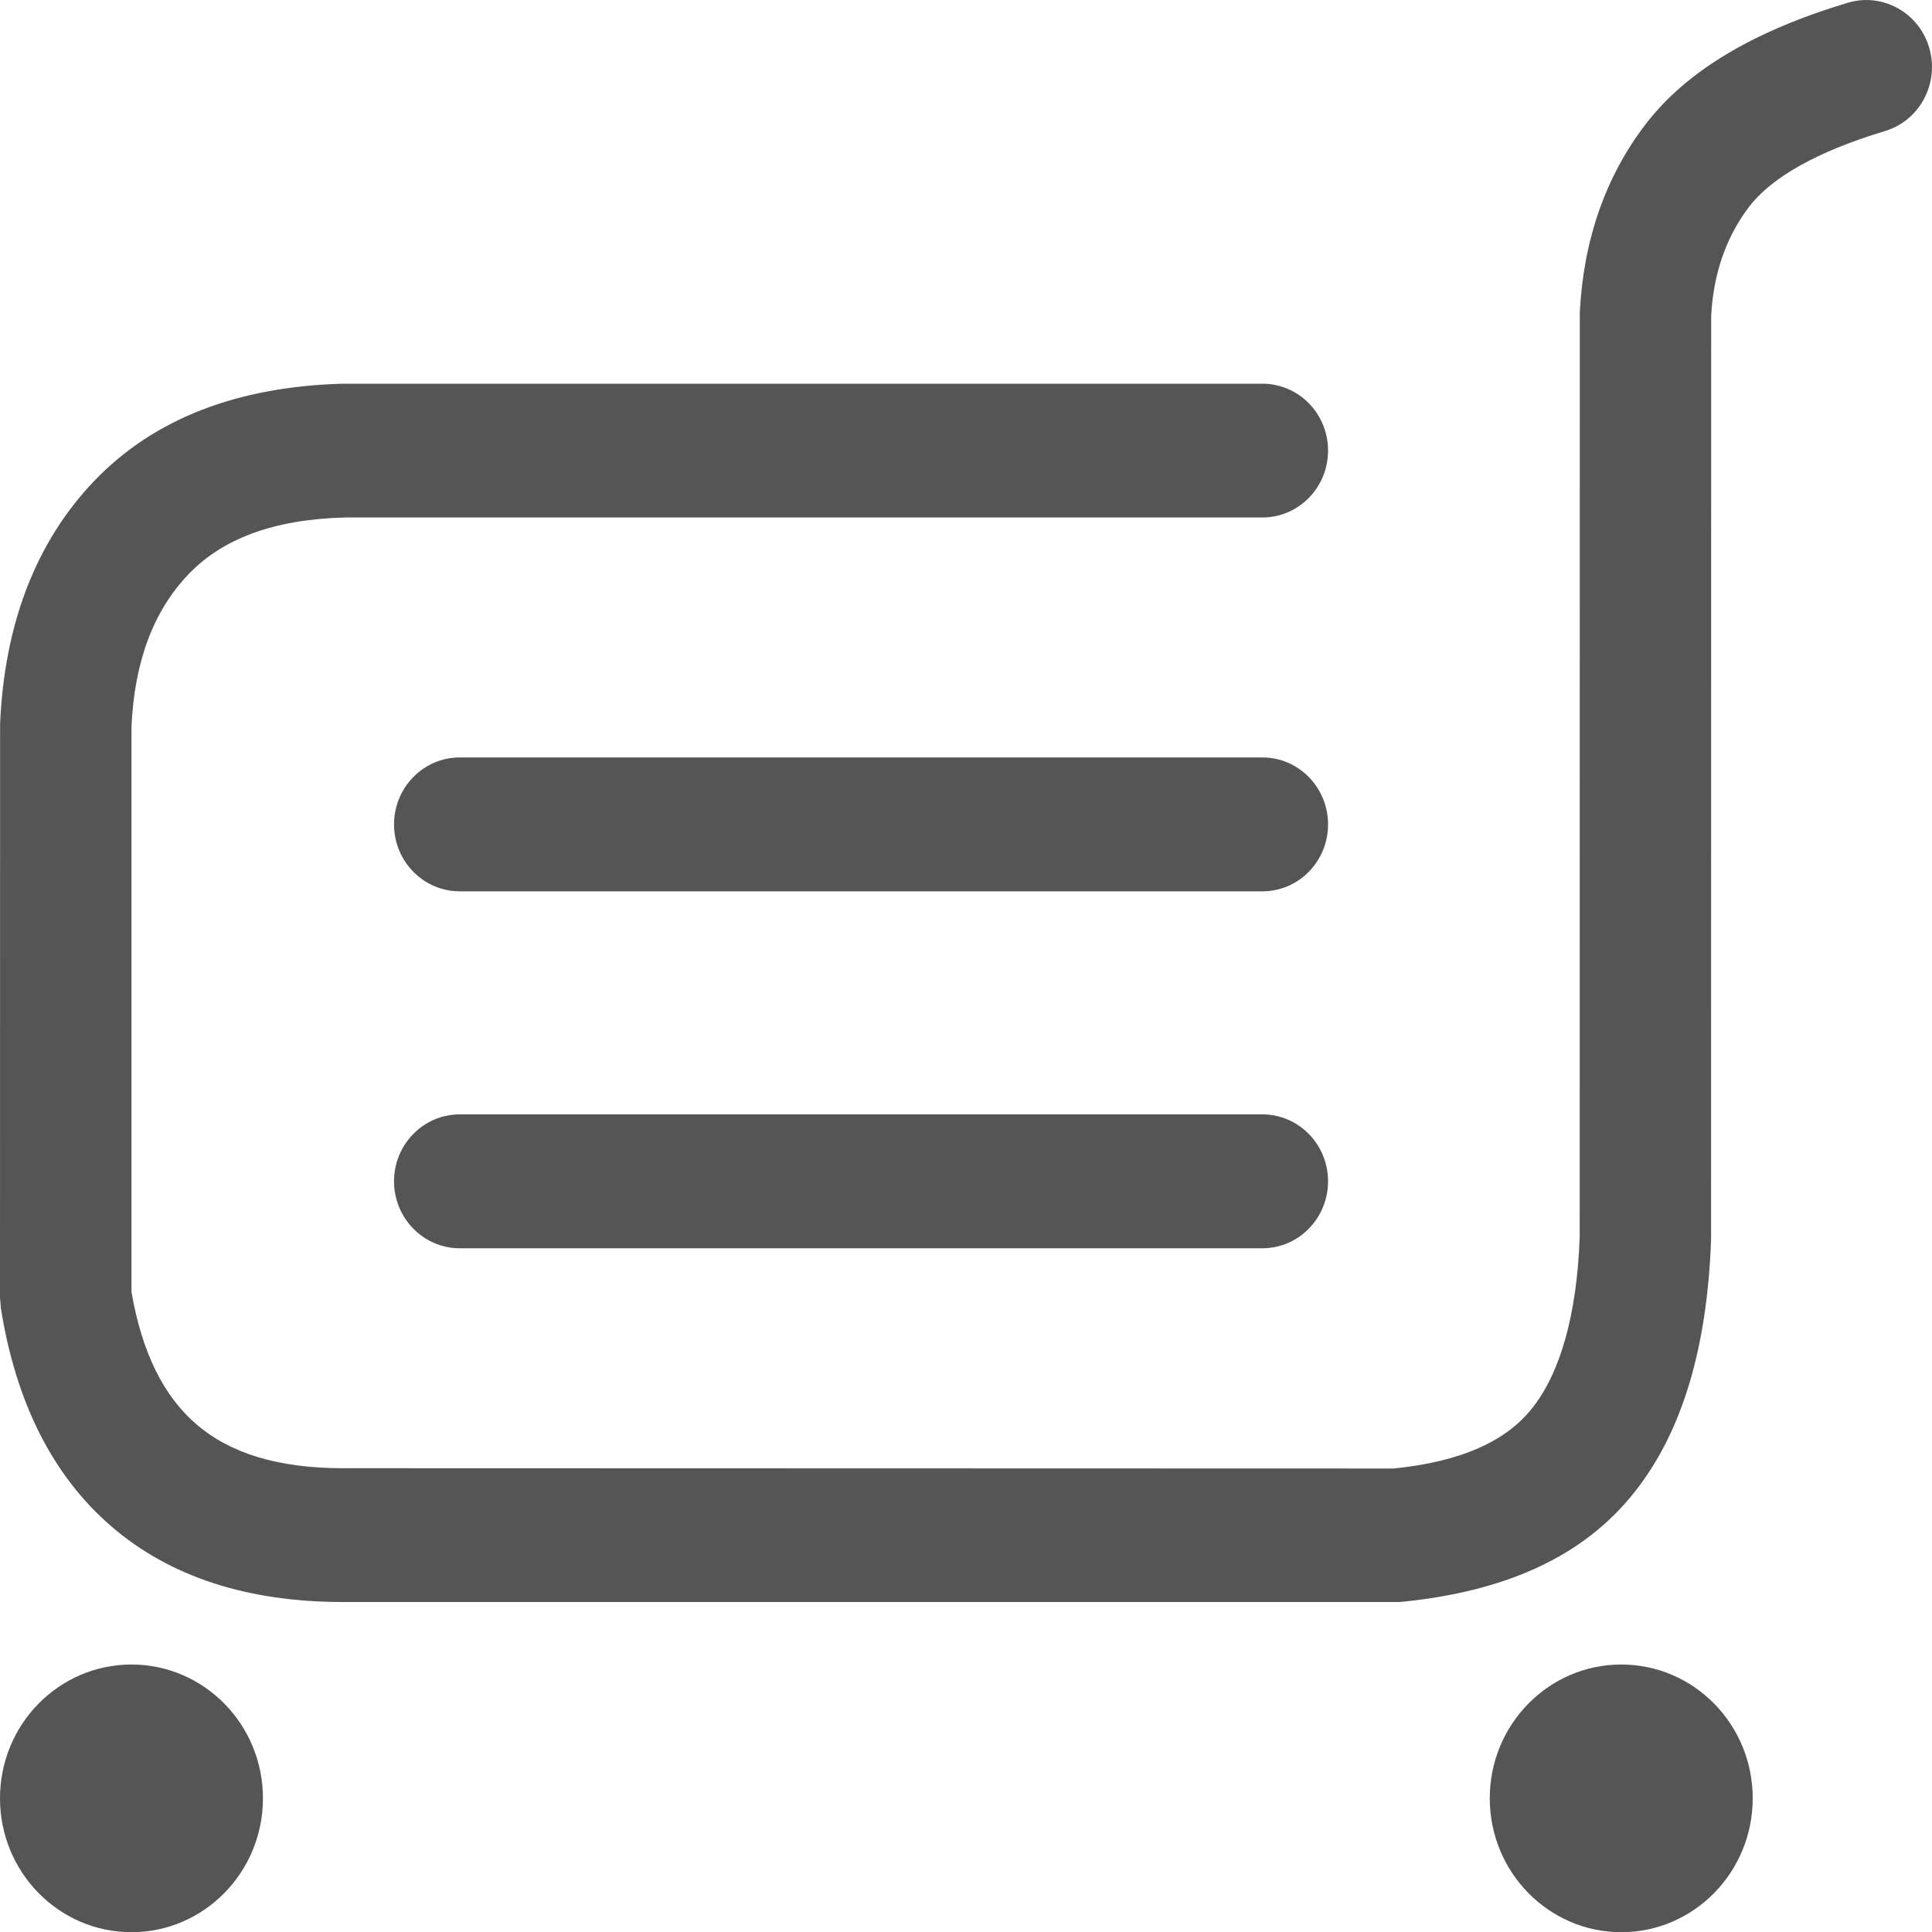<?xml version="1.0" encoding="utf-8"?><!-- Uploaded to: SVG Repo, www.svgrepo.com, Generator: SVG Repo Mixer Tools -->
<svg width="800px" height="800px" viewBox="0 0 20 20" xmlns="http://www.w3.org/2000/svg">
  <path fill="#555" d="M1.361,17.231 C2.112,17.231 2.722,17.851 2.722,18.616 C2.722,19.381 2.112,20.002 1.361,20.002 C0.609,20.002 0,19.381 0,18.616 C0,17.851 0.609,17.231 1.361,17.231 Z M16.783,17.231 C17.535,17.231 18.144,17.851 18.144,18.616 C18.144,19.381 17.535,20.002 16.783,20.002 C16.032,20.002 15.422,19.381 15.422,18.616 C15.422,17.851 16.032,17.231 16.783,17.231 Z M19.972,0.497 C20.078,0.864 19.873,1.249 19.512,1.357 C18.798,1.572 18.334,1.843 18.107,2.14 C17.868,2.453 17.736,2.836 17.714,3.271 L17.713,12.832 C17.673,13.946 17.417,14.824 16.916,15.452 C16.395,16.108 15.595,16.477 14.492,16.584 L3.55,16.584 C2.573,16.584 1.766,16.329 1.154,15.802 C0.542,15.275 0.163,14.511 0.009,13.542 L9.09494702e-13,13.431 L0.001,7.493 C0.046,6.462 0.369,5.612 0.977,4.977 C1.596,4.332 2.46,4.002 3.55,3.972 L13.068,3.972 C13.444,3.972 13.748,4.282 13.748,4.664 C13.748,5.047 13.444,5.357 13.068,5.357 L3.568,5.357 C2.829,5.377 2.302,5.578 1.951,5.945 C1.591,6.321 1.391,6.846 1.361,7.524 L1.361,13.373 C1.47,14.008 1.697,14.455 2.033,14.744 C2.378,15.042 2.875,15.199 3.55,15.199 L14.425,15.202 C15.126,15.132 15.591,14.918 15.859,14.58 C16.149,14.216 16.323,13.621 16.353,12.807 L16.354,3.236 C16.391,2.49 16.617,1.834 17.033,1.289 C17.462,0.728 18.164,0.318 19.127,0.029 C19.487,-0.08 19.866,0.13 19.972,0.497 Z M13.068,11.536 C13.444,11.536 13.748,11.846 13.748,12.229 C13.748,12.611 13.444,12.922 13.068,12.922 L4.759,12.922 C4.384,12.922 4.079,12.611 4.079,12.229 C4.079,11.846 4.384,11.536 4.759,11.536 L13.068,11.536 Z M13.068,7.841 C13.444,7.841 13.748,8.152 13.748,8.534 C13.748,8.917 13.444,9.227 13.068,9.227 L4.759,9.227 C4.384,9.227 4.079,8.917 4.079,8.534 C4.079,8.152 4.384,7.841 4.759,7.841 L13.068,7.841 Z"/>
</svg>